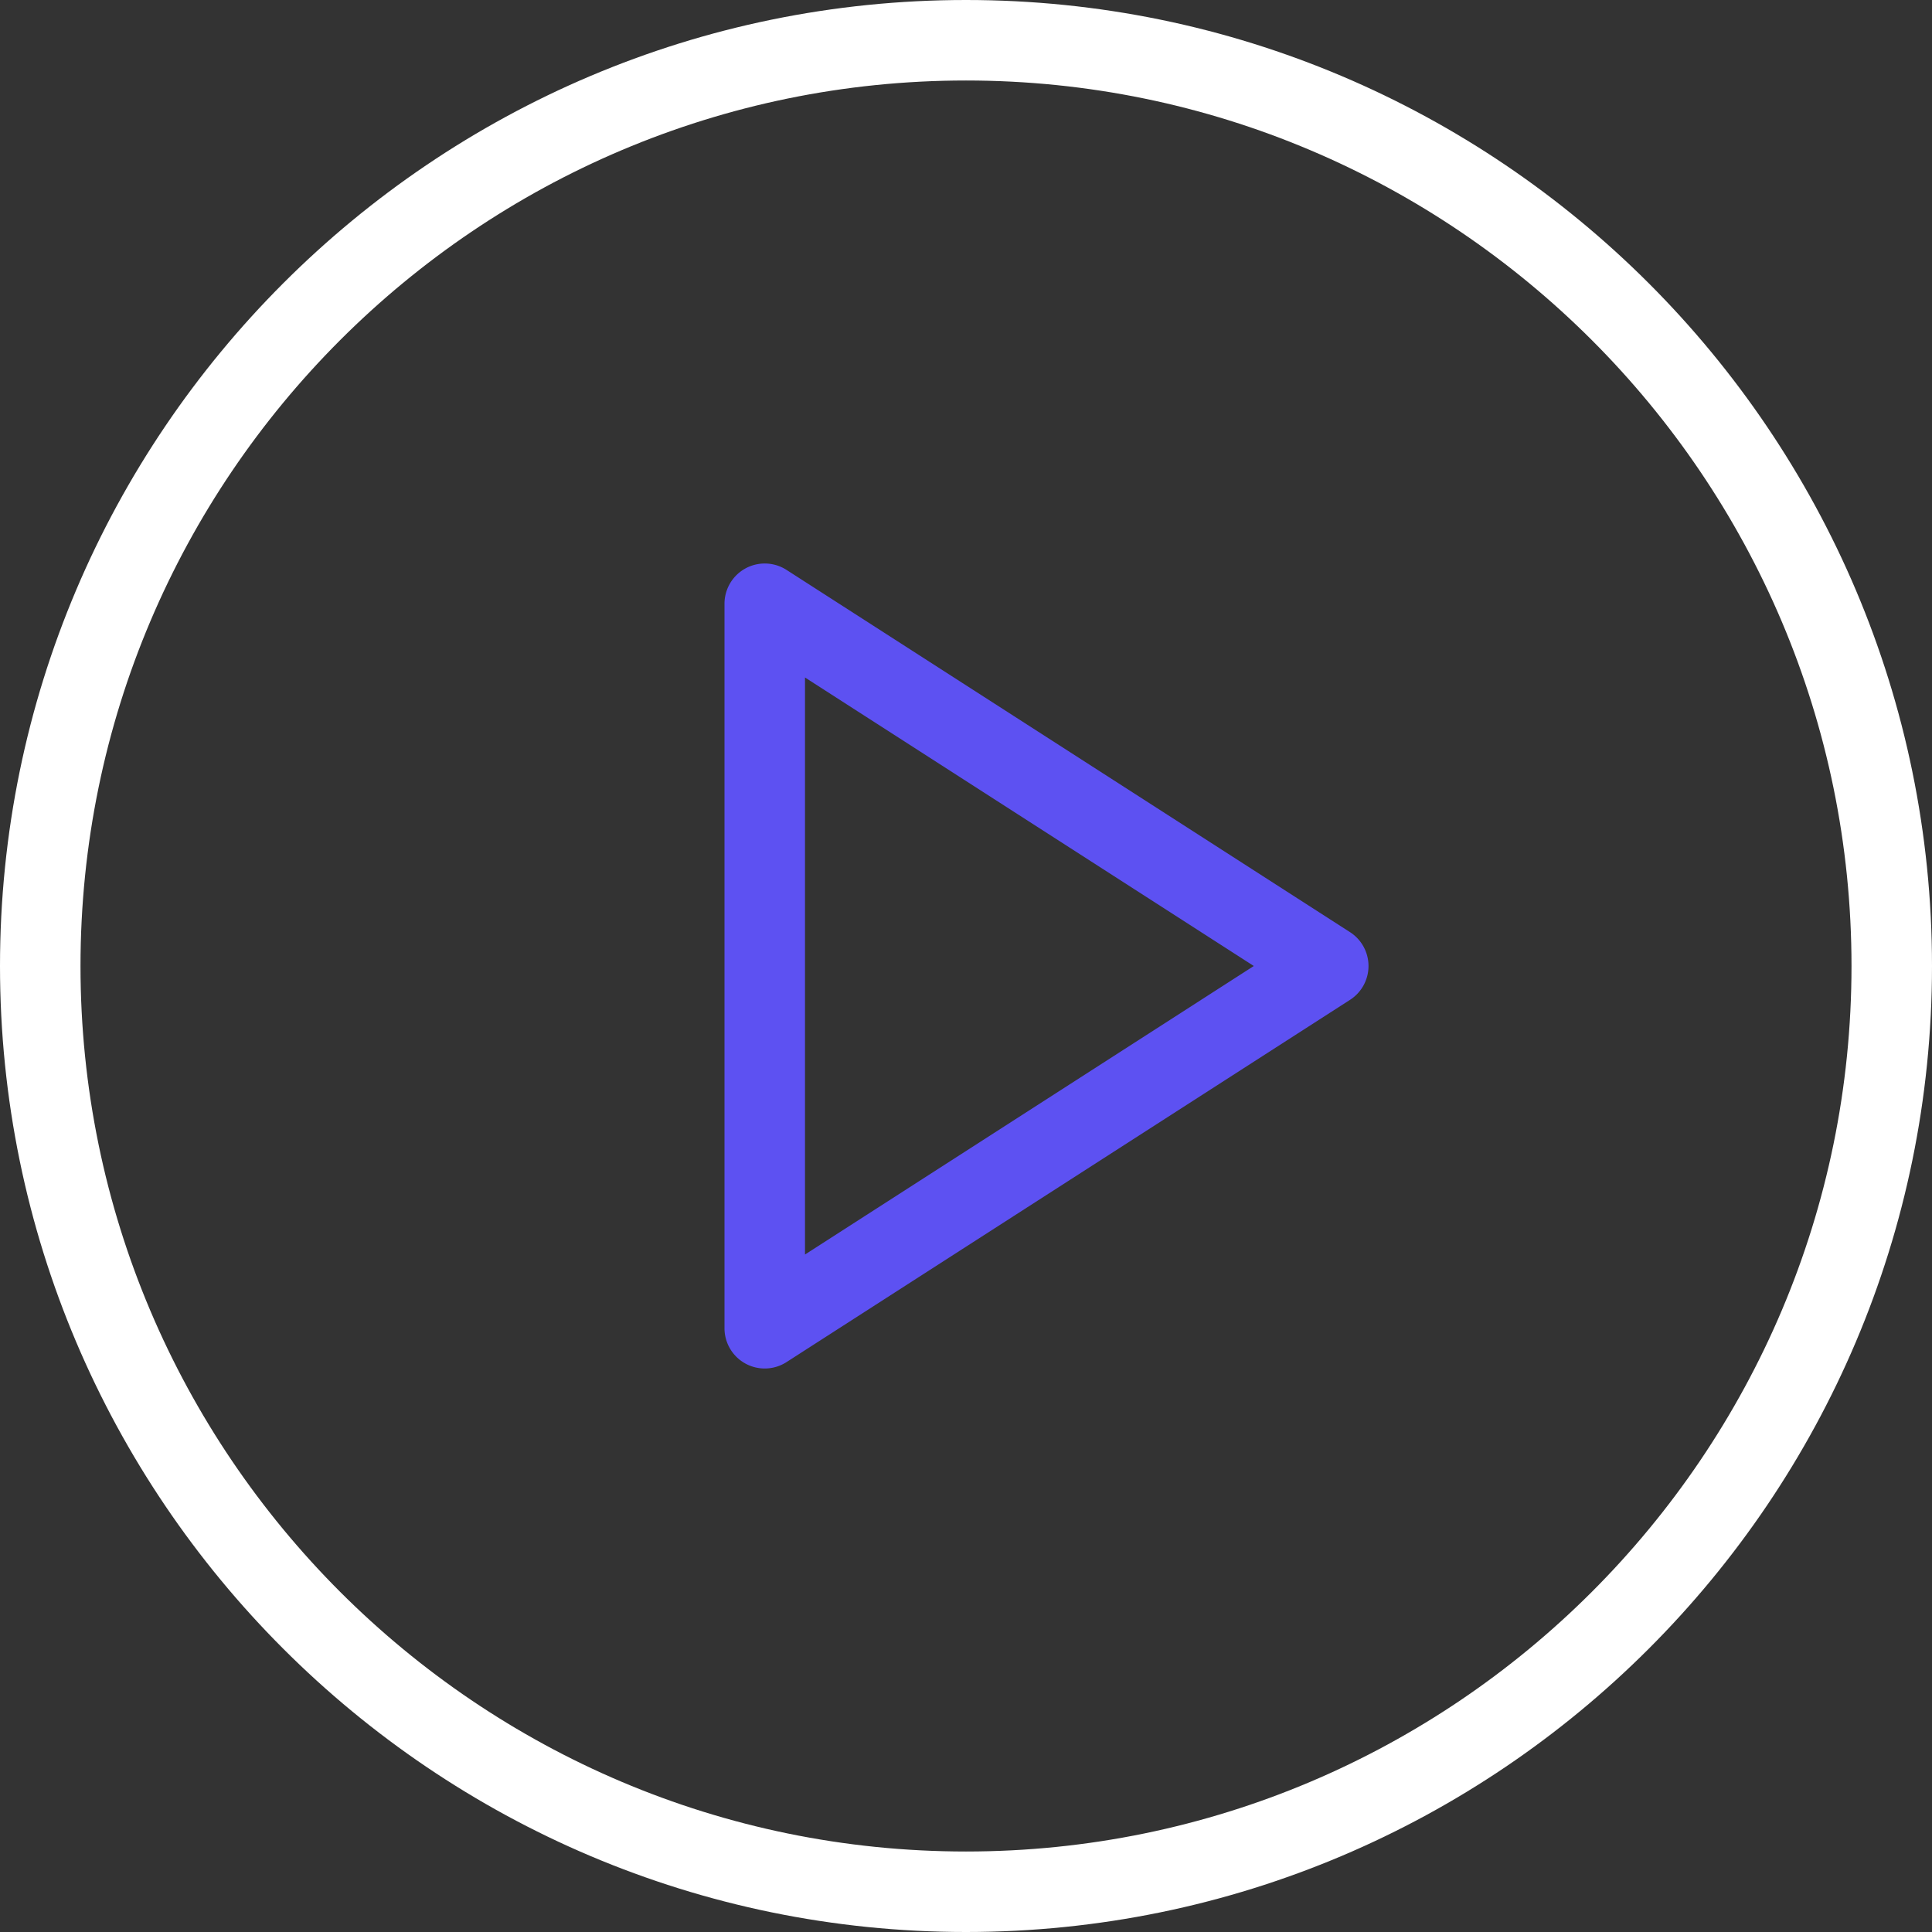 <svg id="play-button" xmlns="http://www.w3.org/2000/svg" width="512" height="512" viewBox="0 0 512 512">
  <rect x="0" y="0" width="512" height="512" fill="#333333" stroke="none"/>
  <g id="Group_3" data-name="Group 3">
    <g id="Group_2" data-name="Group 2">
      <path id="Path_1" data-name="Path 1" d="M256,0C114.833,0,0,114.844,0,256S114.833,512,256,512,512,397.156,512,256,397.167,0,256,0Zm0,490.667C126.6,490.667,21.333,385.4,21.333,256S126.6,21.333,256,21.333,490.667,126.6,490.667,256,385.4,490.667,256,490.667Z" fill="#fff"/>
      <path id="Path_2" data-name="Path 2" d="M357.771,247.031l-149.333-96A10.667,10.667,0,0,0,192,160V352a10.664,10.664,0,0,0,16.438,8.969l149.333-96a10.663,10.663,0,0,0,0-17.938ZM213.333,332.458V179.542L332.271,256Z" fill="#5d51f2"/>
    </g>
  </g>
</svg>
